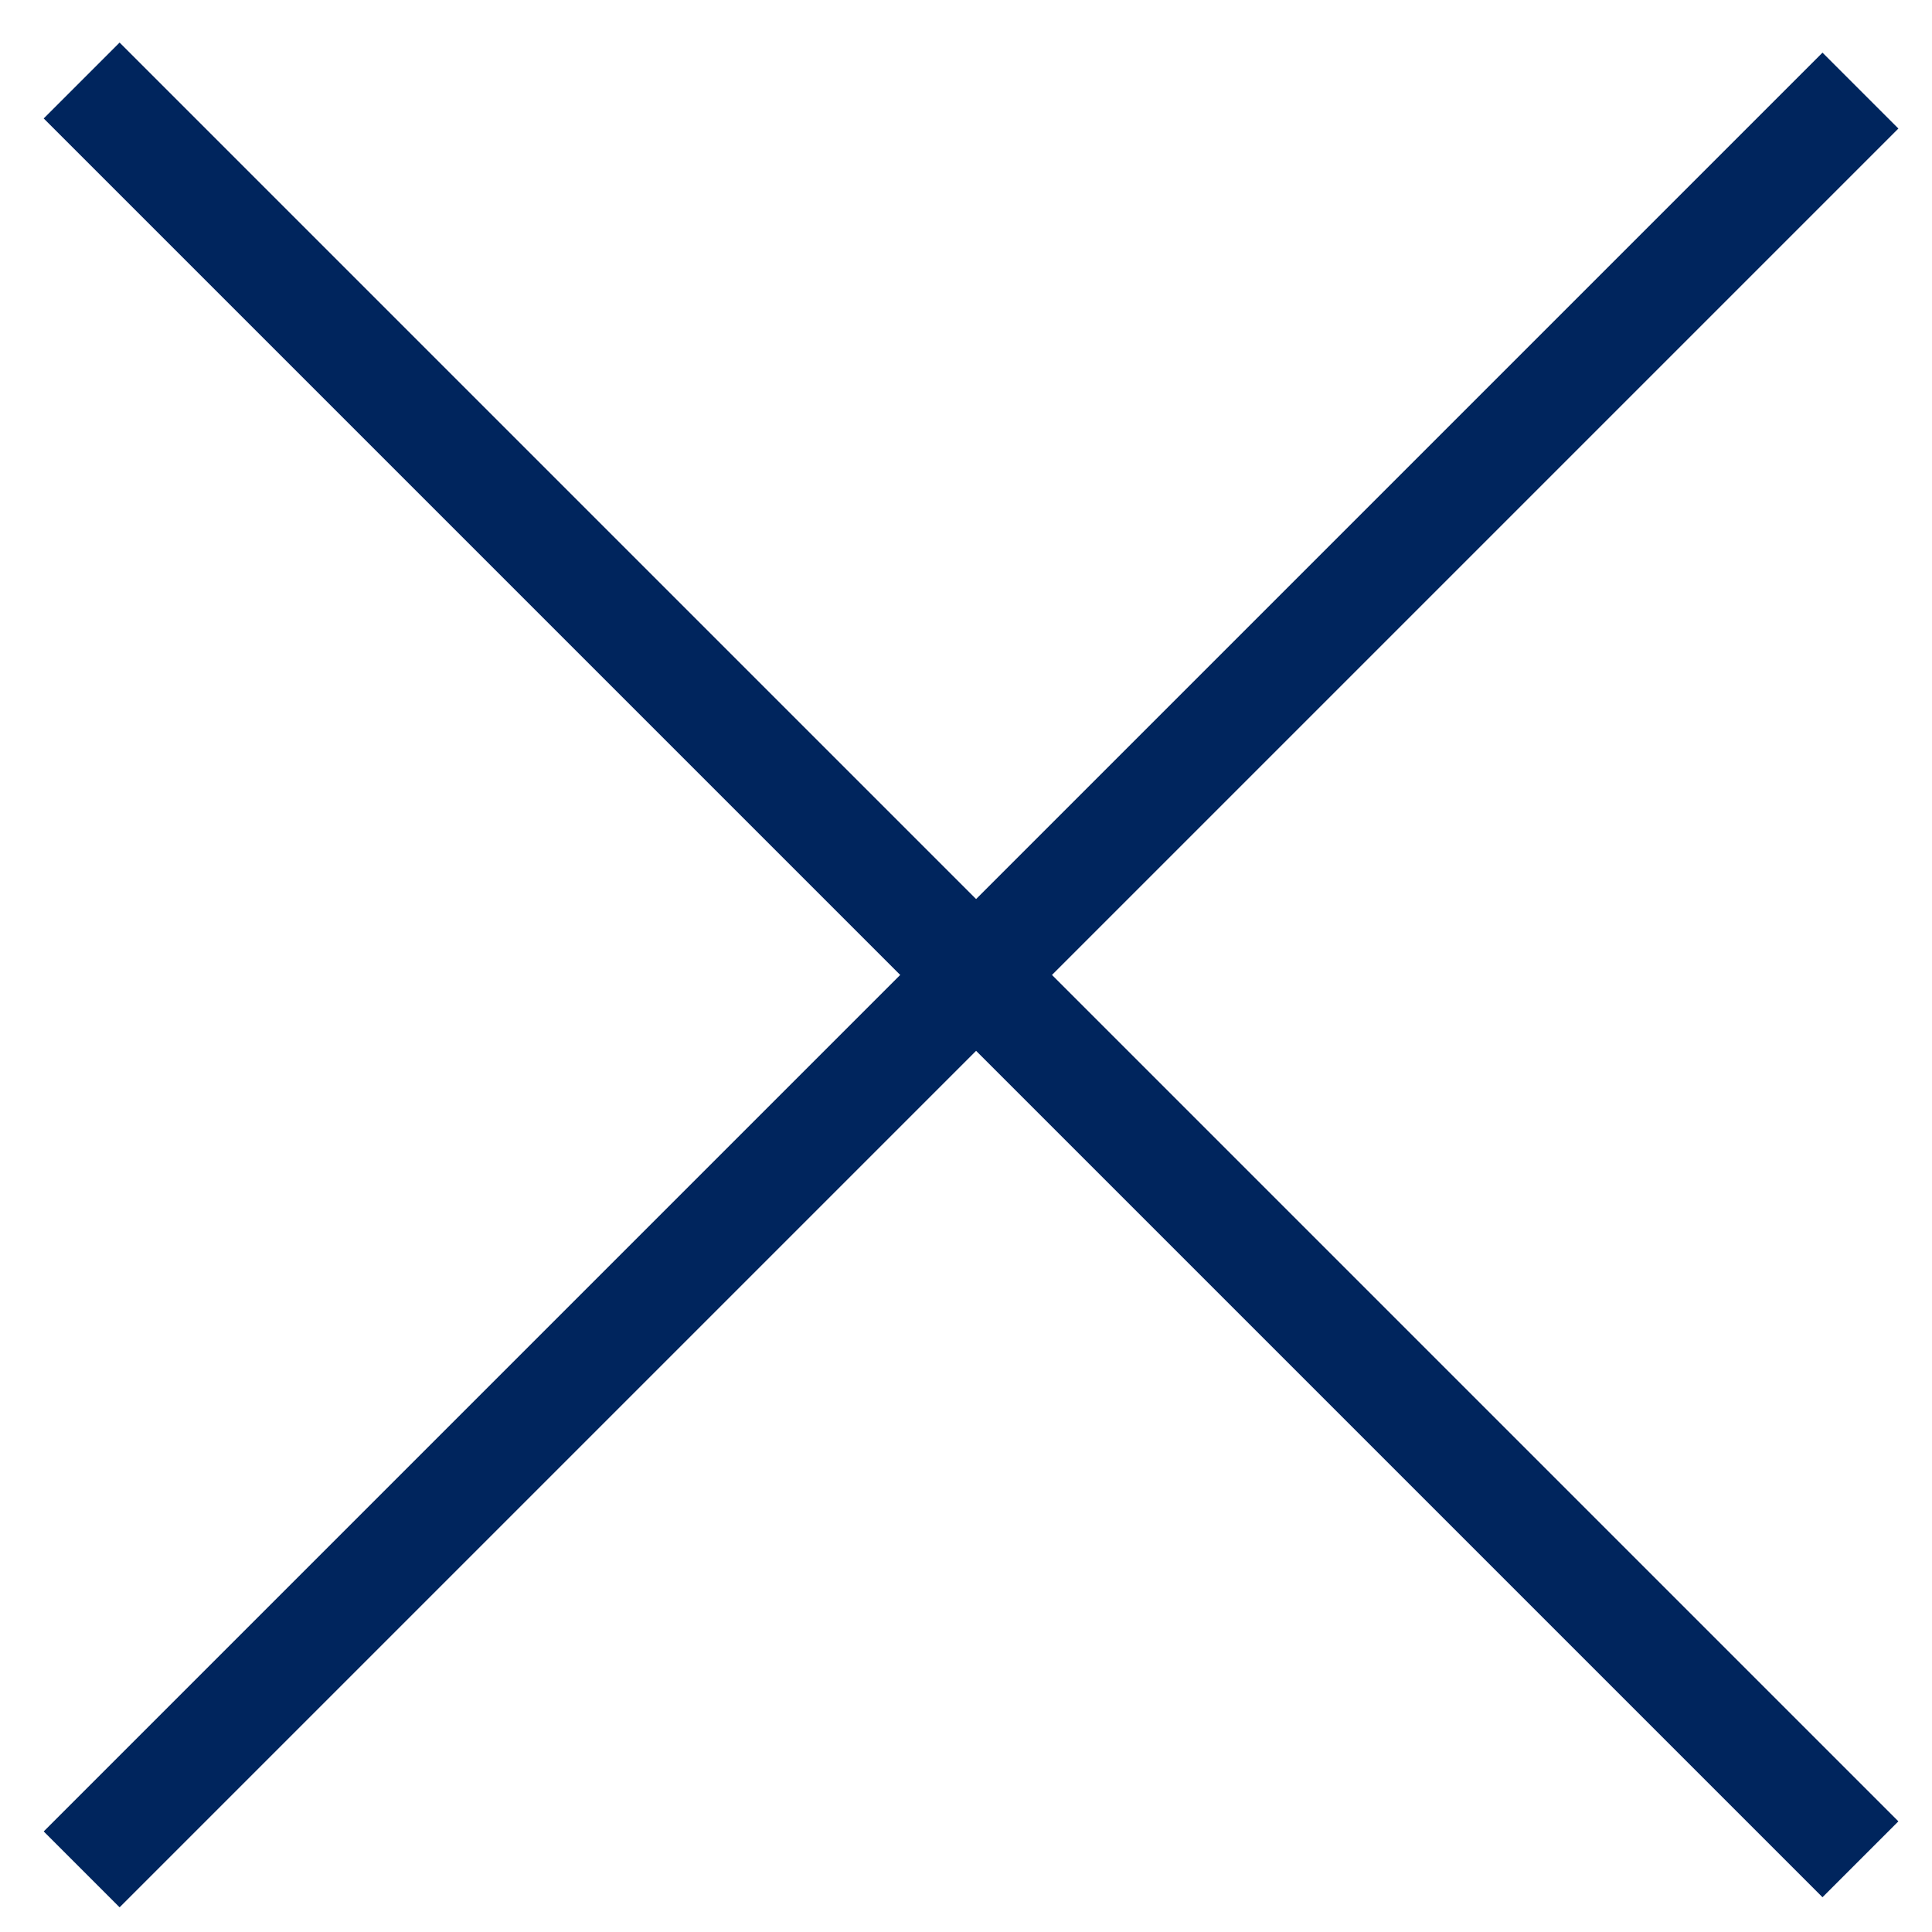 <svg width="27" height="27" viewBox="0 0 27 27" fill="none" xmlns="http://www.w3.org/2000/svg">
<path d="M26 25.984L1.141 1.125" stroke="#00255D" stroke-width="1.5"/>
<path d="M26 1.266L1.141 26.125" stroke="#00255D" stroke-width="1.5"/>
</svg>
